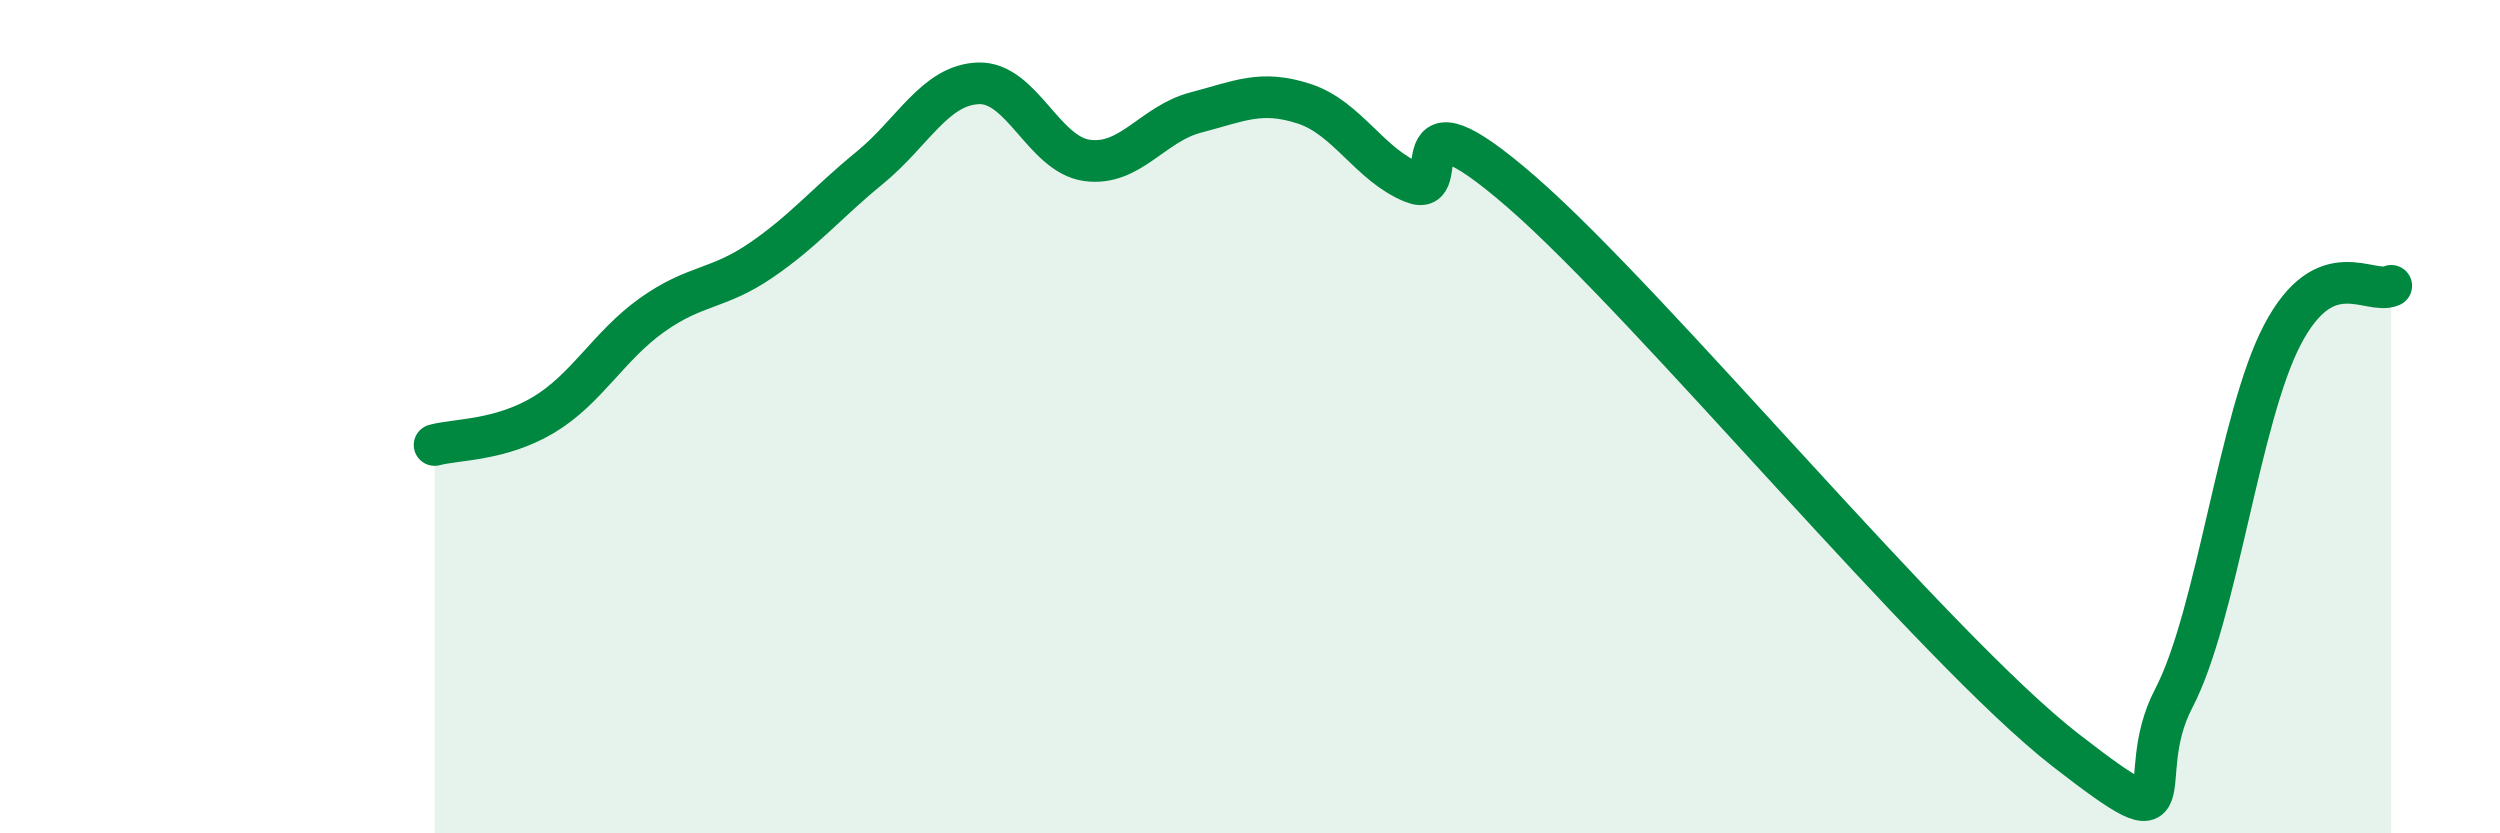 
    <svg width="60" height="20" viewBox="0 0 60 20" xmlns="http://www.w3.org/2000/svg">
      <path
        d="M 10.43,10.68 C 10.95,10.54 12,10.58 13.04,9.96 C 14.08,9.34 14.61,8.3 15.65,7.56 C 16.69,6.82 17.22,6.96 18.26,6.25 C 19.3,5.54 19.83,4.88 20.87,4.03 C 21.91,3.18 22.44,2.04 23.48,2 C 24.52,1.96 25.05,3.71 26.09,3.85 C 27.13,3.99 27.66,2.97 28.7,2.7 C 29.74,2.43 30.26,2.15 31.3,2.49 C 32.34,2.83 32.87,3.96 33.91,4.38 C 34.95,4.8 33.39,1.89 36.52,4.61 C 39.65,7.33 46.44,15.57 49.57,18 C 52.7,20.43 51.13,18.75 52.17,16.76 C 53.21,14.77 53.74,10.01 54.78,8.03 C 55.82,6.05 56.87,7.09 57.39,6.86L57.39 20L10.43 20Z"
        fill="#008740"
        opacity="0.1"
        stroke-linecap="round"
        stroke-linejoin="round"
      />
      <path
        d="M 10.43,10.68 C 10.95,10.54 12,10.58 13.04,9.96 C 14.08,9.34 14.61,8.3 15.65,7.56 C 16.69,6.82 17.22,6.96 18.26,6.25 C 19.3,5.54 19.83,4.88 20.87,4.03 C 21.91,3.18 22.44,2.04 23.48,2 C 24.52,1.96 25.05,3.71 26.09,3.85 C 27.13,3.99 27.66,2.97 28.7,2.7 C 29.74,2.43 30.26,2.15 31.3,2.49 C 32.34,2.83 32.87,3.96 33.91,4.38 C 34.95,4.8 33.39,1.89 36.52,4.61 C 39.65,7.33 46.44,15.57 49.57,18 C 52.7,20.43 51.13,18.75 52.17,16.76 C 53.21,14.77 53.74,10.01 54.78,8.03 C 55.82,6.05 56.87,7.09 57.39,6.86"
        stroke="#008740"
        stroke-width="1"
        fill="none"
        stroke-linecap="round"
        stroke-linejoin="round"
      />
    </svg>
  